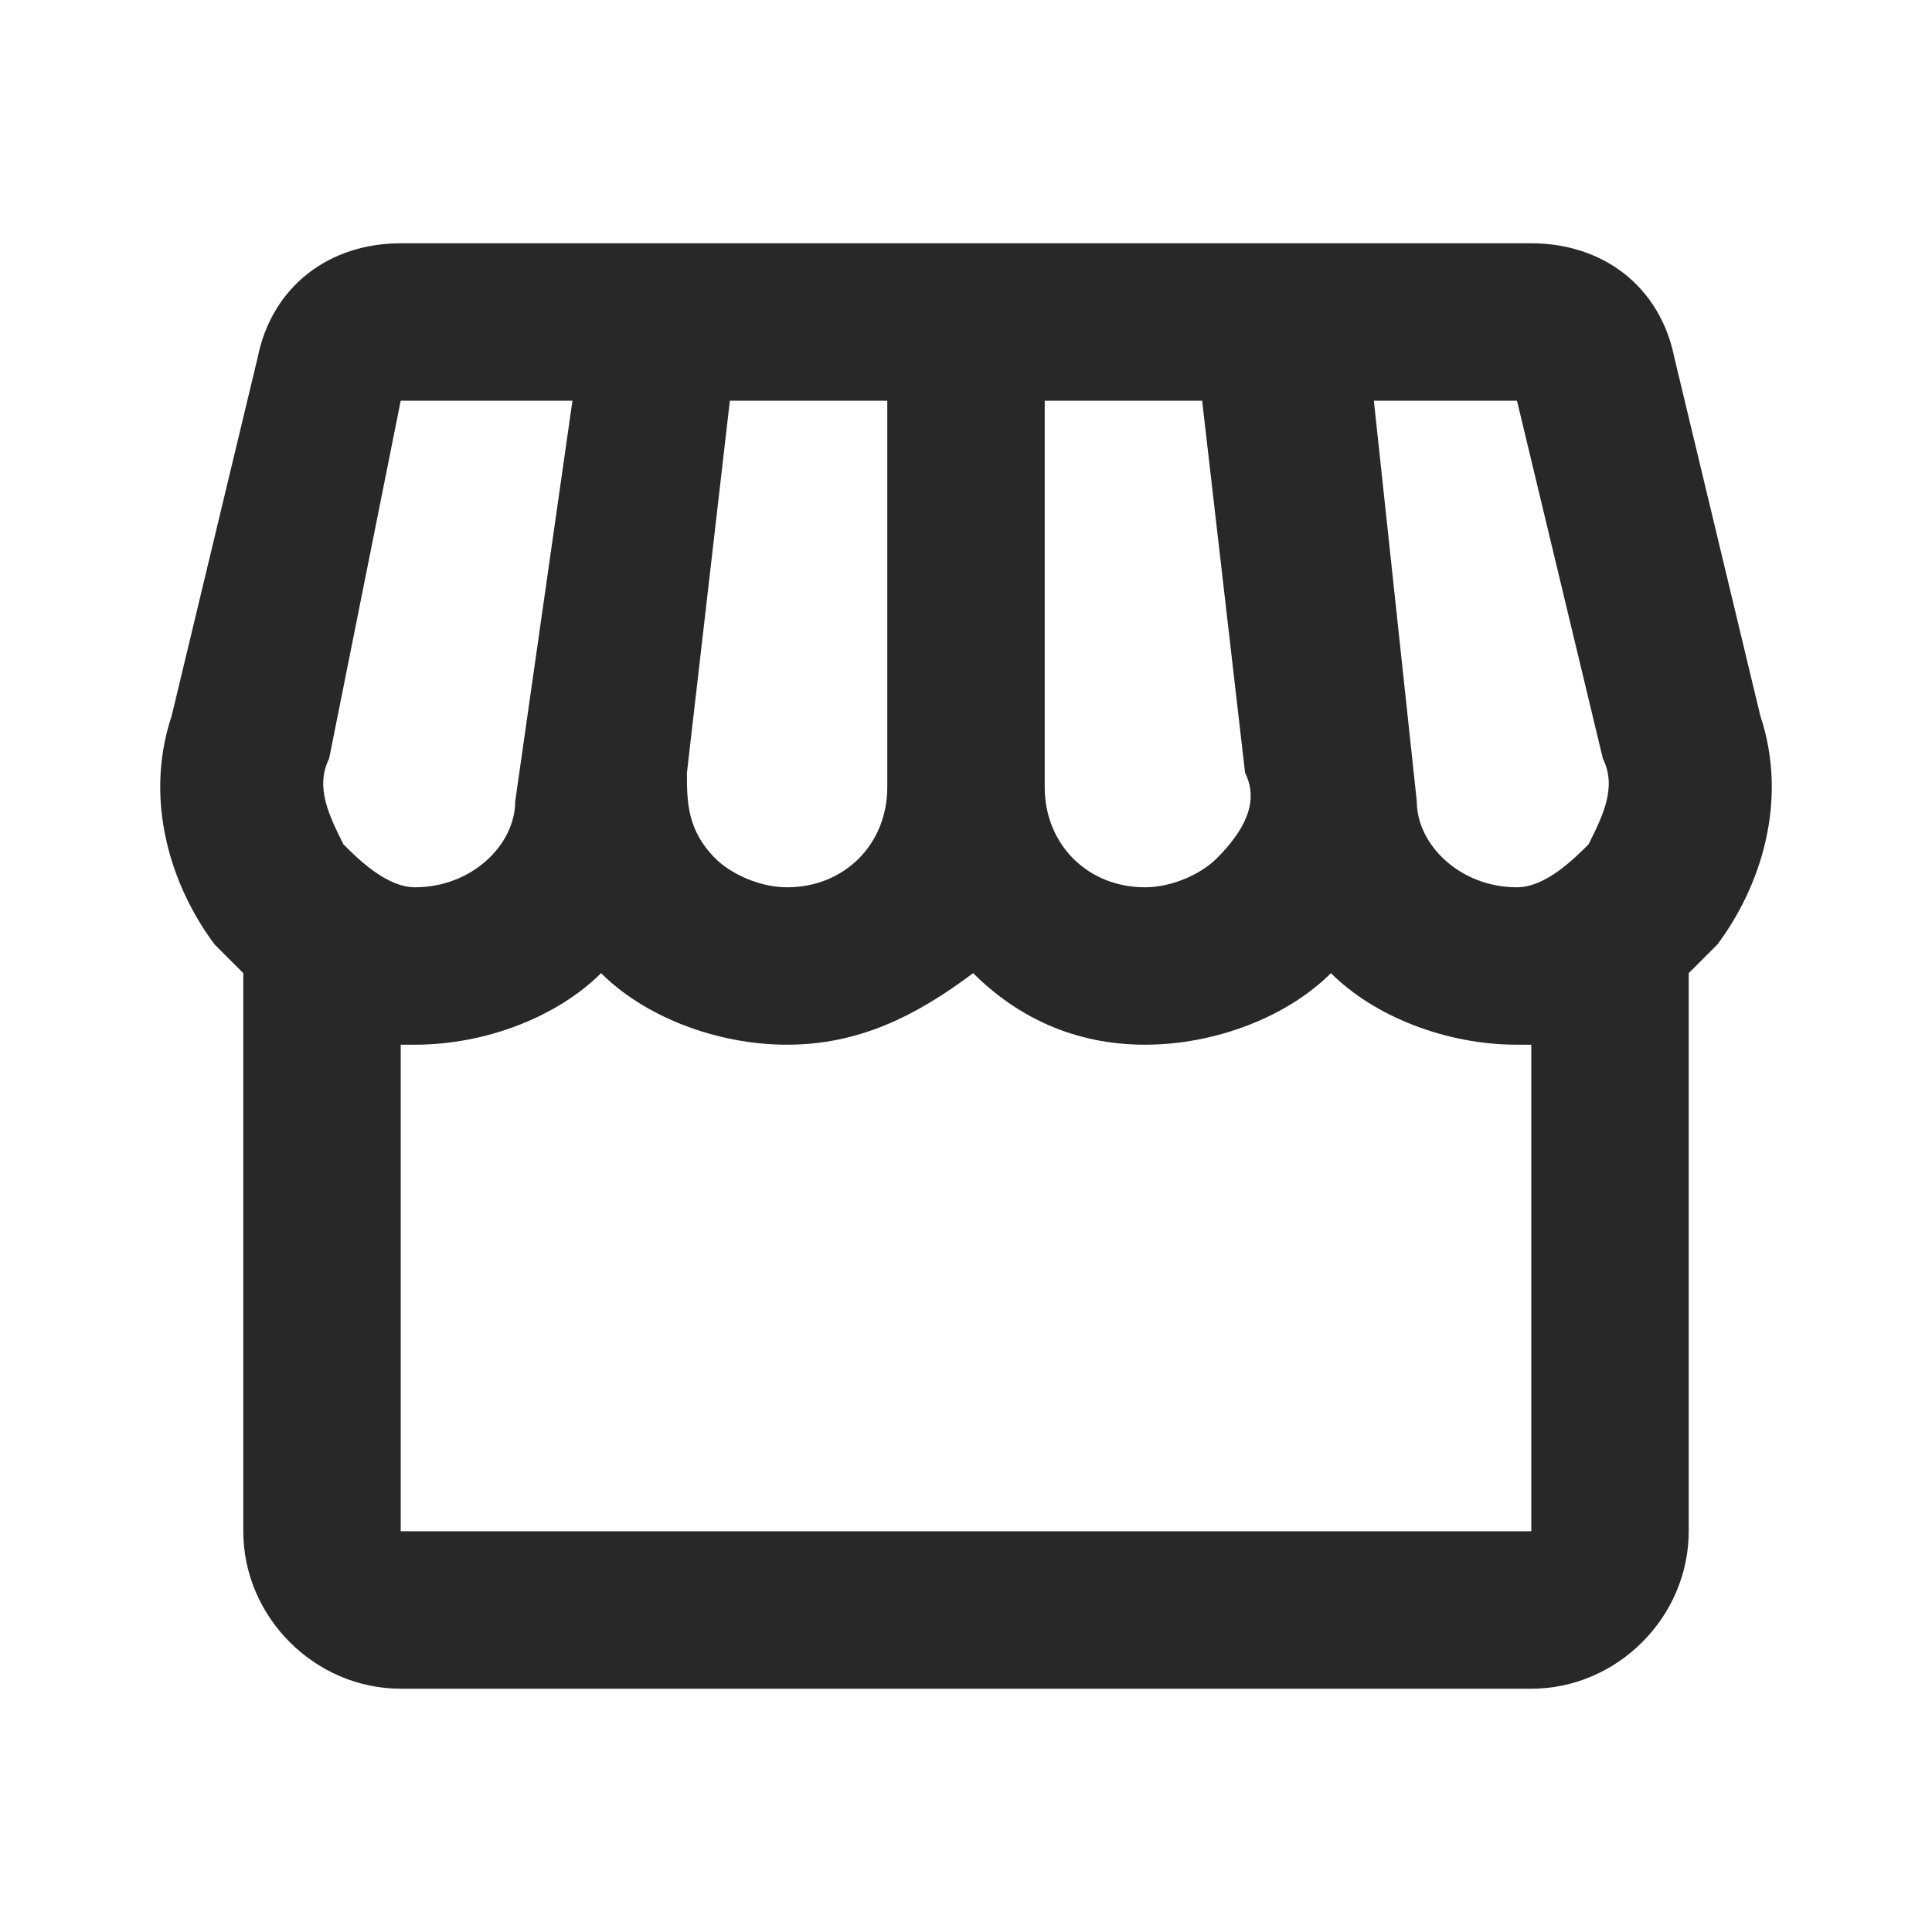 <?xml version="1.0" encoding="UTF-8"?>
<!DOCTYPE svg PUBLIC "-//W3C//DTD SVG 1.1//EN" "http://www.w3.org/Graphics/SVG/1.1/DTD/svg11.dtd">
<!-- Creator: CorelDRAW X8 -->
<svg xmlns="http://www.w3.org/2000/svg" xml:space="preserve" width="17.865mm" height="17.865mm" version="1.1" style="shape-rendering:geometricPrecision; text-rendering:geometricPrecision; image-rendering:optimizeQuality; fill-rule:evenodd; clip-rule:evenodd"
viewBox="0 0 135 135"
 xmlns:xlink="http://www.w3.org/1999/xlink">
 <defs>
  <style type="text/css">
   <![CDATA[
    .fil0 {fill:none}
    .fil1 {fill:#282829}
   ]]>
  </style>
 </defs>
 <g id="Camada_x0020_1">
  <rect class="fil0" width="135" height="135"/>
  <g id="_2748306796928">
   <path class="fil1" d="M123 50l-6 -25c-1,-5 -5,-8 -10,-8l-79 0c-5,0 -9,3 -10,8l-6 25c-2,6 0,12 3,16 1,1 1,1 2,2l0 39c0,6 5,11 11,11l79 0c6,0 11,-5 11,-11l0 -39c1,-1 1,-1 2,-2 3,-4 5,-10 3,-16zm-17 -22l6 25c1,2 0,4 -1,6 -1,1 -3,3 -5,3 -4,0 -7,-3 -7,-6l-3 -28 10 0zm-33 0l11 0 3 26c1,2 0,4 -2,6 -1,1 -3,2 -5,2 -4,0 -7,-3 -7,-7l0 -27zm-25 26l3 -26 11 0 0 27c0,4 -3,7 -7,7 -2,0 -4,-1 -5,-2 -2,-2 -2,-4 -2,-6zm-25 -1l5 -25 12 0 -4 28c0,3 -3,6 -7,6 -2,0 -4,-2 -5,-3 -1,-2 -2,-4 -1,-6zm5 54l0 -34c1,0 1,0 1,0 5,0 10,-2 13,-5 3,3 8,5 13,5 5,0 9,-2 13,-5 3,3 7,5 12,5 5,0 10,-2 13,-5 3,3 8,5 13,5 0,0 1,0 1,0l0 34 -79 0z"/>
  </g>
 </g>
</svg>
